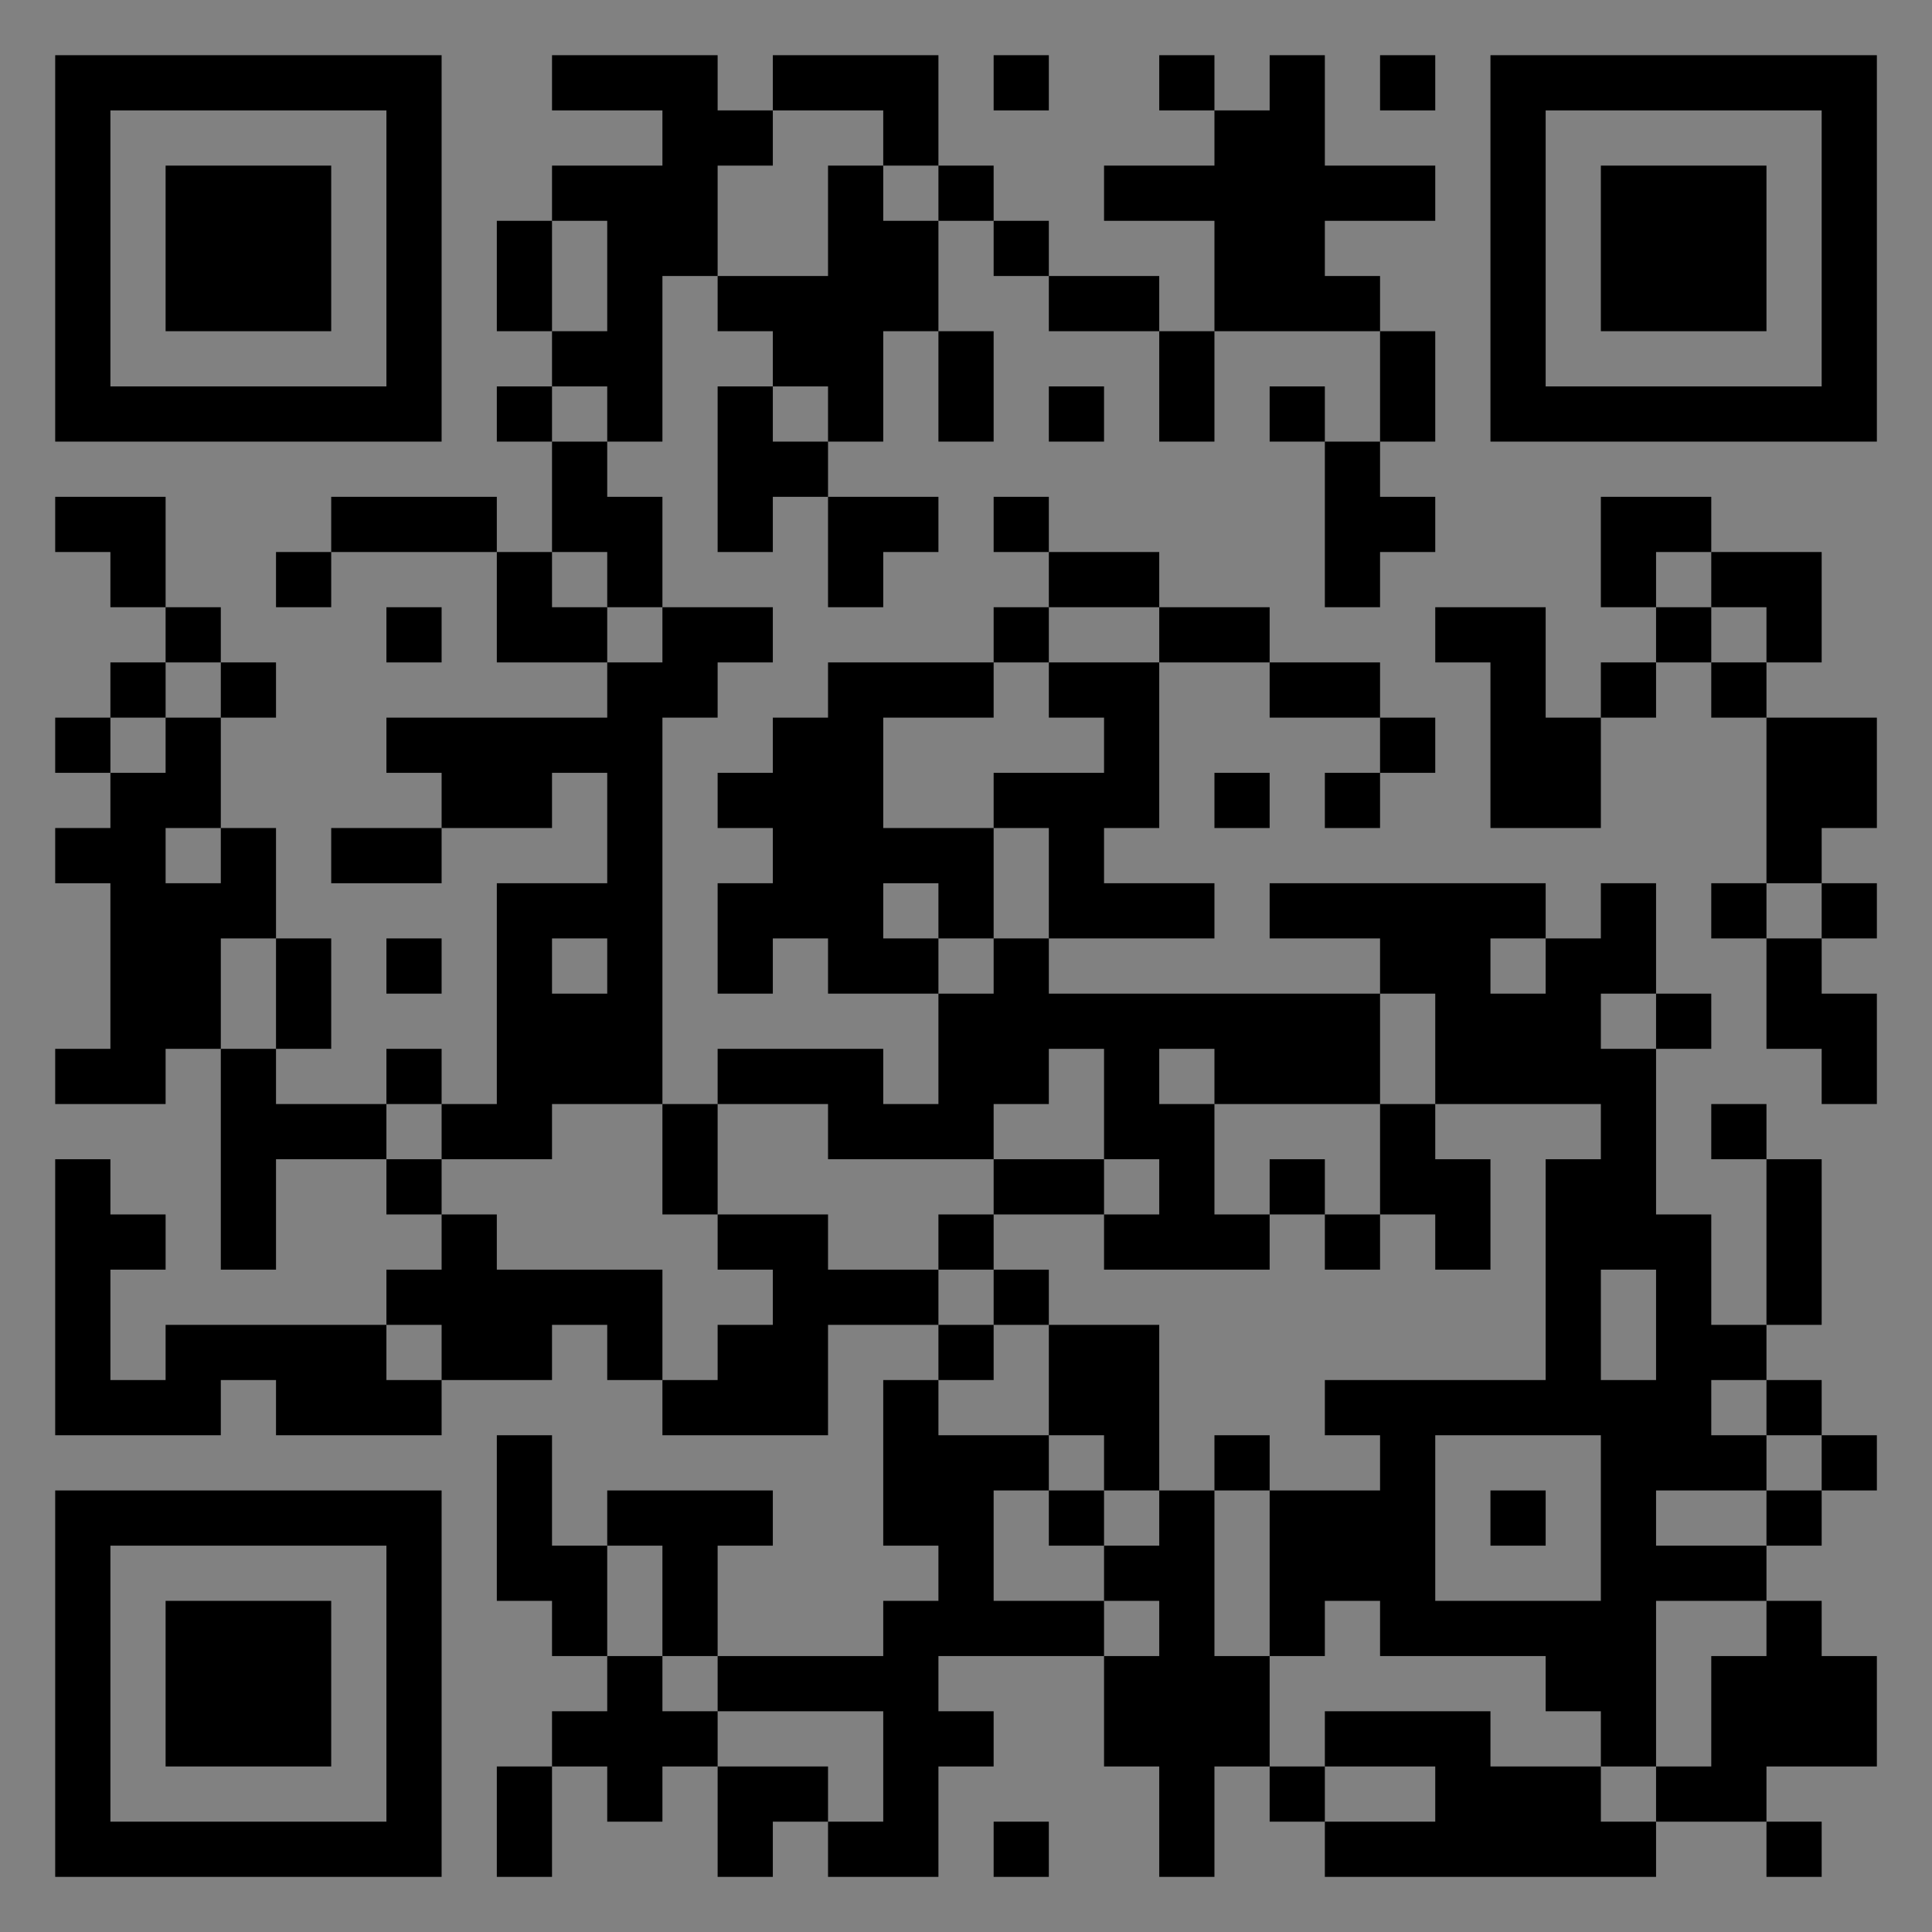 <?xml version="1.0" encoding="UTF-8"?>
<svg xmlns="http://www.w3.org/2000/svg" version="1.1" width="400" height="400" viewBox="0 0 400 400"><rect x="0" y="0" width="400" height="400" fill="#808080" stroke="none"/><rect x="0" y="0" width="400" height="400" fill="#ffffff" fill-opacity="0.01"/><g transform="scale(11.429)"><g transform="translate(1.000,1.000)"><path fill-rule="evenodd" d="M9 0L9 1L11 1L11 2L9 2L9 3L8 3L8 5L9 5L9 6L8 6L8 7L9 7L9 9L8 9L8 8L5 8L5 9L4 9L4 10L5 10L5 9L8 9L8 11L10 11L10 12L6 12L6 13L7 13L7 14L5 14L5 15L7 15L7 14L9 14L9 13L10 13L10 15L8 15L8 19L7 19L7 18L6 18L6 19L4 19L4 18L5 18L5 16L4 16L4 14L3 14L3 12L4 12L4 11L3 11L3 10L2 10L2 8L0 8L0 9L1 9L1 10L2 10L2 11L1 11L1 12L0 12L0 13L1 13L1 14L0 14L0 15L1 15L1 18L0 18L0 19L2 19L2 18L3 18L3 22L4 22L4 20L6 20L6 21L7 21L7 22L6 22L6 23L2 23L2 24L1 24L1 22L2 22L2 21L1 21L1 20L0 20L0 25L3 25L3 24L4 24L4 25L7 25L7 24L9 24L9 23L10 23L10 24L11 24L11 25L14 25L14 23L16 23L16 24L15 24L15 27L16 27L16 28L15 28L15 29L12 29L12 27L13 27L13 26L10 26L10 27L9 27L9 25L8 25L8 28L9 28L9 29L10 29L10 30L9 30L9 31L8 31L8 33L9 33L9 31L10 31L10 32L11 32L11 31L12 31L12 33L13 33L13 32L14 32L14 33L16 33L16 31L17 31L17 30L16 30L16 29L19 29L19 31L20 31L20 33L21 33L21 31L22 31L22 32L23 32L23 33L29 33L29 32L31 32L31 33L32 33L32 32L31 32L31 31L33 31L33 29L32 29L32 28L31 28L31 27L32 27L32 26L33 26L33 25L32 25L32 24L31 24L31 23L32 23L32 20L31 20L31 19L30 19L30 20L31 20L31 23L30 23L30 21L29 21L29 18L30 18L30 17L29 17L29 15L28 15L28 16L27 16L27 15L22 15L22 16L24 16L24 17L18 17L18 16L21 16L21 15L19 15L19 14L20 14L20 11L22 11L22 12L24 12L24 13L23 13L23 14L24 14L24 13L25 13L25 12L24 12L24 11L22 11L22 10L20 10L20 9L18 9L18 8L17 8L17 9L18 9L18 10L17 10L17 11L14 11L14 12L13 12L13 13L12 13L12 14L13 14L13 15L12 15L12 17L13 17L13 16L14 16L14 17L16 17L16 19L15 19L15 18L12 18L12 19L11 19L11 12L12 12L12 11L13 11L13 10L11 10L11 8L10 8L10 7L11 7L11 4L12 4L12 5L13 5L13 6L12 6L12 9L13 9L13 8L14 8L14 10L15 10L15 9L16 9L16 8L14 8L14 7L15 7L15 5L16 5L16 7L17 7L17 5L16 5L16 3L17 3L17 4L18 4L18 5L20 5L20 7L21 7L21 5L24 5L24 7L23 7L23 6L22 6L22 7L23 7L23 10L24 10L24 9L25 9L25 8L24 8L24 7L25 7L25 5L24 5L24 4L23 4L23 3L25 3L25 2L23 2L23 0L22 0L22 1L21 1L21 0L20 0L20 1L21 1L21 2L19 2L19 3L21 3L21 5L20 5L20 4L18 4L18 3L17 3L17 2L16 2L16 0L13 0L13 1L12 1L12 0ZM17 0L17 1L18 1L18 0ZM24 0L24 1L25 1L25 0ZM13 1L13 2L12 2L12 4L14 4L14 2L15 2L15 3L16 3L16 2L15 2L15 1ZM9 3L9 5L10 5L10 3ZM9 6L9 7L10 7L10 6ZM13 6L13 7L14 7L14 6ZM18 6L18 7L19 7L19 6ZM28 8L28 10L29 10L29 11L28 11L28 12L27 12L27 10L25 10L25 11L26 11L26 14L28 14L28 12L29 12L29 11L30 11L30 12L31 12L31 15L30 15L30 16L31 16L31 18L32 18L32 19L33 19L33 17L32 17L32 16L33 16L33 15L32 15L32 14L33 14L33 12L31 12L31 11L32 11L32 9L30 9L30 8ZM9 9L9 10L10 10L10 11L11 11L11 10L10 10L10 9ZM29 9L29 10L30 10L30 11L31 11L31 10L30 10L30 9ZM6 10L6 11L7 11L7 10ZM18 10L18 11L17 11L17 12L15 12L15 14L17 14L17 16L16 16L16 15L15 15L15 16L16 16L16 17L17 17L17 16L18 16L18 14L17 14L17 13L19 13L19 12L18 12L18 11L20 11L20 10ZM2 11L2 12L1 12L1 13L2 13L2 12L3 12L3 11ZM21 13L21 14L22 14L22 13ZM2 14L2 15L3 15L3 14ZM31 15L31 16L32 16L32 15ZM3 16L3 18L4 18L4 16ZM6 16L6 17L7 17L7 16ZM9 16L9 17L10 17L10 16ZM26 16L26 17L27 17L27 16ZM24 17L24 19L21 19L21 18L20 18L20 19L21 19L21 21L22 21L22 22L19 22L19 21L20 21L20 20L19 20L19 18L18 18L18 19L17 19L17 20L14 20L14 19L12 19L12 21L11 21L11 19L9 19L9 20L7 20L7 19L6 19L6 20L7 20L7 21L8 21L8 22L11 22L11 24L12 24L12 23L13 23L13 22L12 22L12 21L14 21L14 22L16 22L16 23L17 23L17 24L16 24L16 25L18 25L18 26L17 26L17 28L19 28L19 29L20 29L20 28L19 28L19 27L20 27L20 26L21 26L21 29L22 29L22 31L23 31L23 32L25 32L25 31L23 31L23 30L26 30L26 31L28 31L28 32L29 32L29 31L30 31L30 29L31 29L31 28L29 28L29 31L28 31L28 30L27 30L27 29L24 29L24 28L23 28L23 29L22 29L22 26L24 26L24 25L23 25L23 24L27 24L27 20L28 20L28 19L25 19L25 17ZM28 17L28 18L29 18L29 17ZM24 19L24 21L23 21L23 20L22 20L22 21L23 21L23 22L24 22L24 21L25 21L25 22L26 22L26 20L25 20L25 19ZM17 20L17 21L16 21L16 22L17 22L17 23L18 23L18 25L19 25L19 26L18 26L18 27L19 27L19 26L20 26L20 23L18 23L18 22L17 22L17 21L19 21L19 20ZM28 22L28 24L29 24L29 22ZM6 23L6 24L7 24L7 23ZM30 24L30 25L31 25L31 26L29 26L29 27L31 27L31 26L32 26L32 25L31 25L31 24ZM21 25L21 26L22 26L22 25ZM25 25L25 28L28 28L28 25ZM26 26L26 27L27 27L27 26ZM10 27L10 29L11 29L11 30L12 30L12 31L14 31L14 32L15 32L15 30L12 30L12 29L11 29L11 27ZM17 32L17 33L18 33L18 32ZM0 0L0 7L7 7L7 0ZM1 1L1 6L6 6L6 1ZM2 2L2 5L5 5L5 2ZM33 0L26 0L26 7L33 7ZM32 1L27 1L27 6L32 6ZM31 2L28 2L28 5L31 5ZM0 33L7 33L7 26L0 26ZM1 32L6 32L6 27L1 27ZM2 31L5 31L5 28L2 28Z" fill="#000000"/></g></g></svg>
